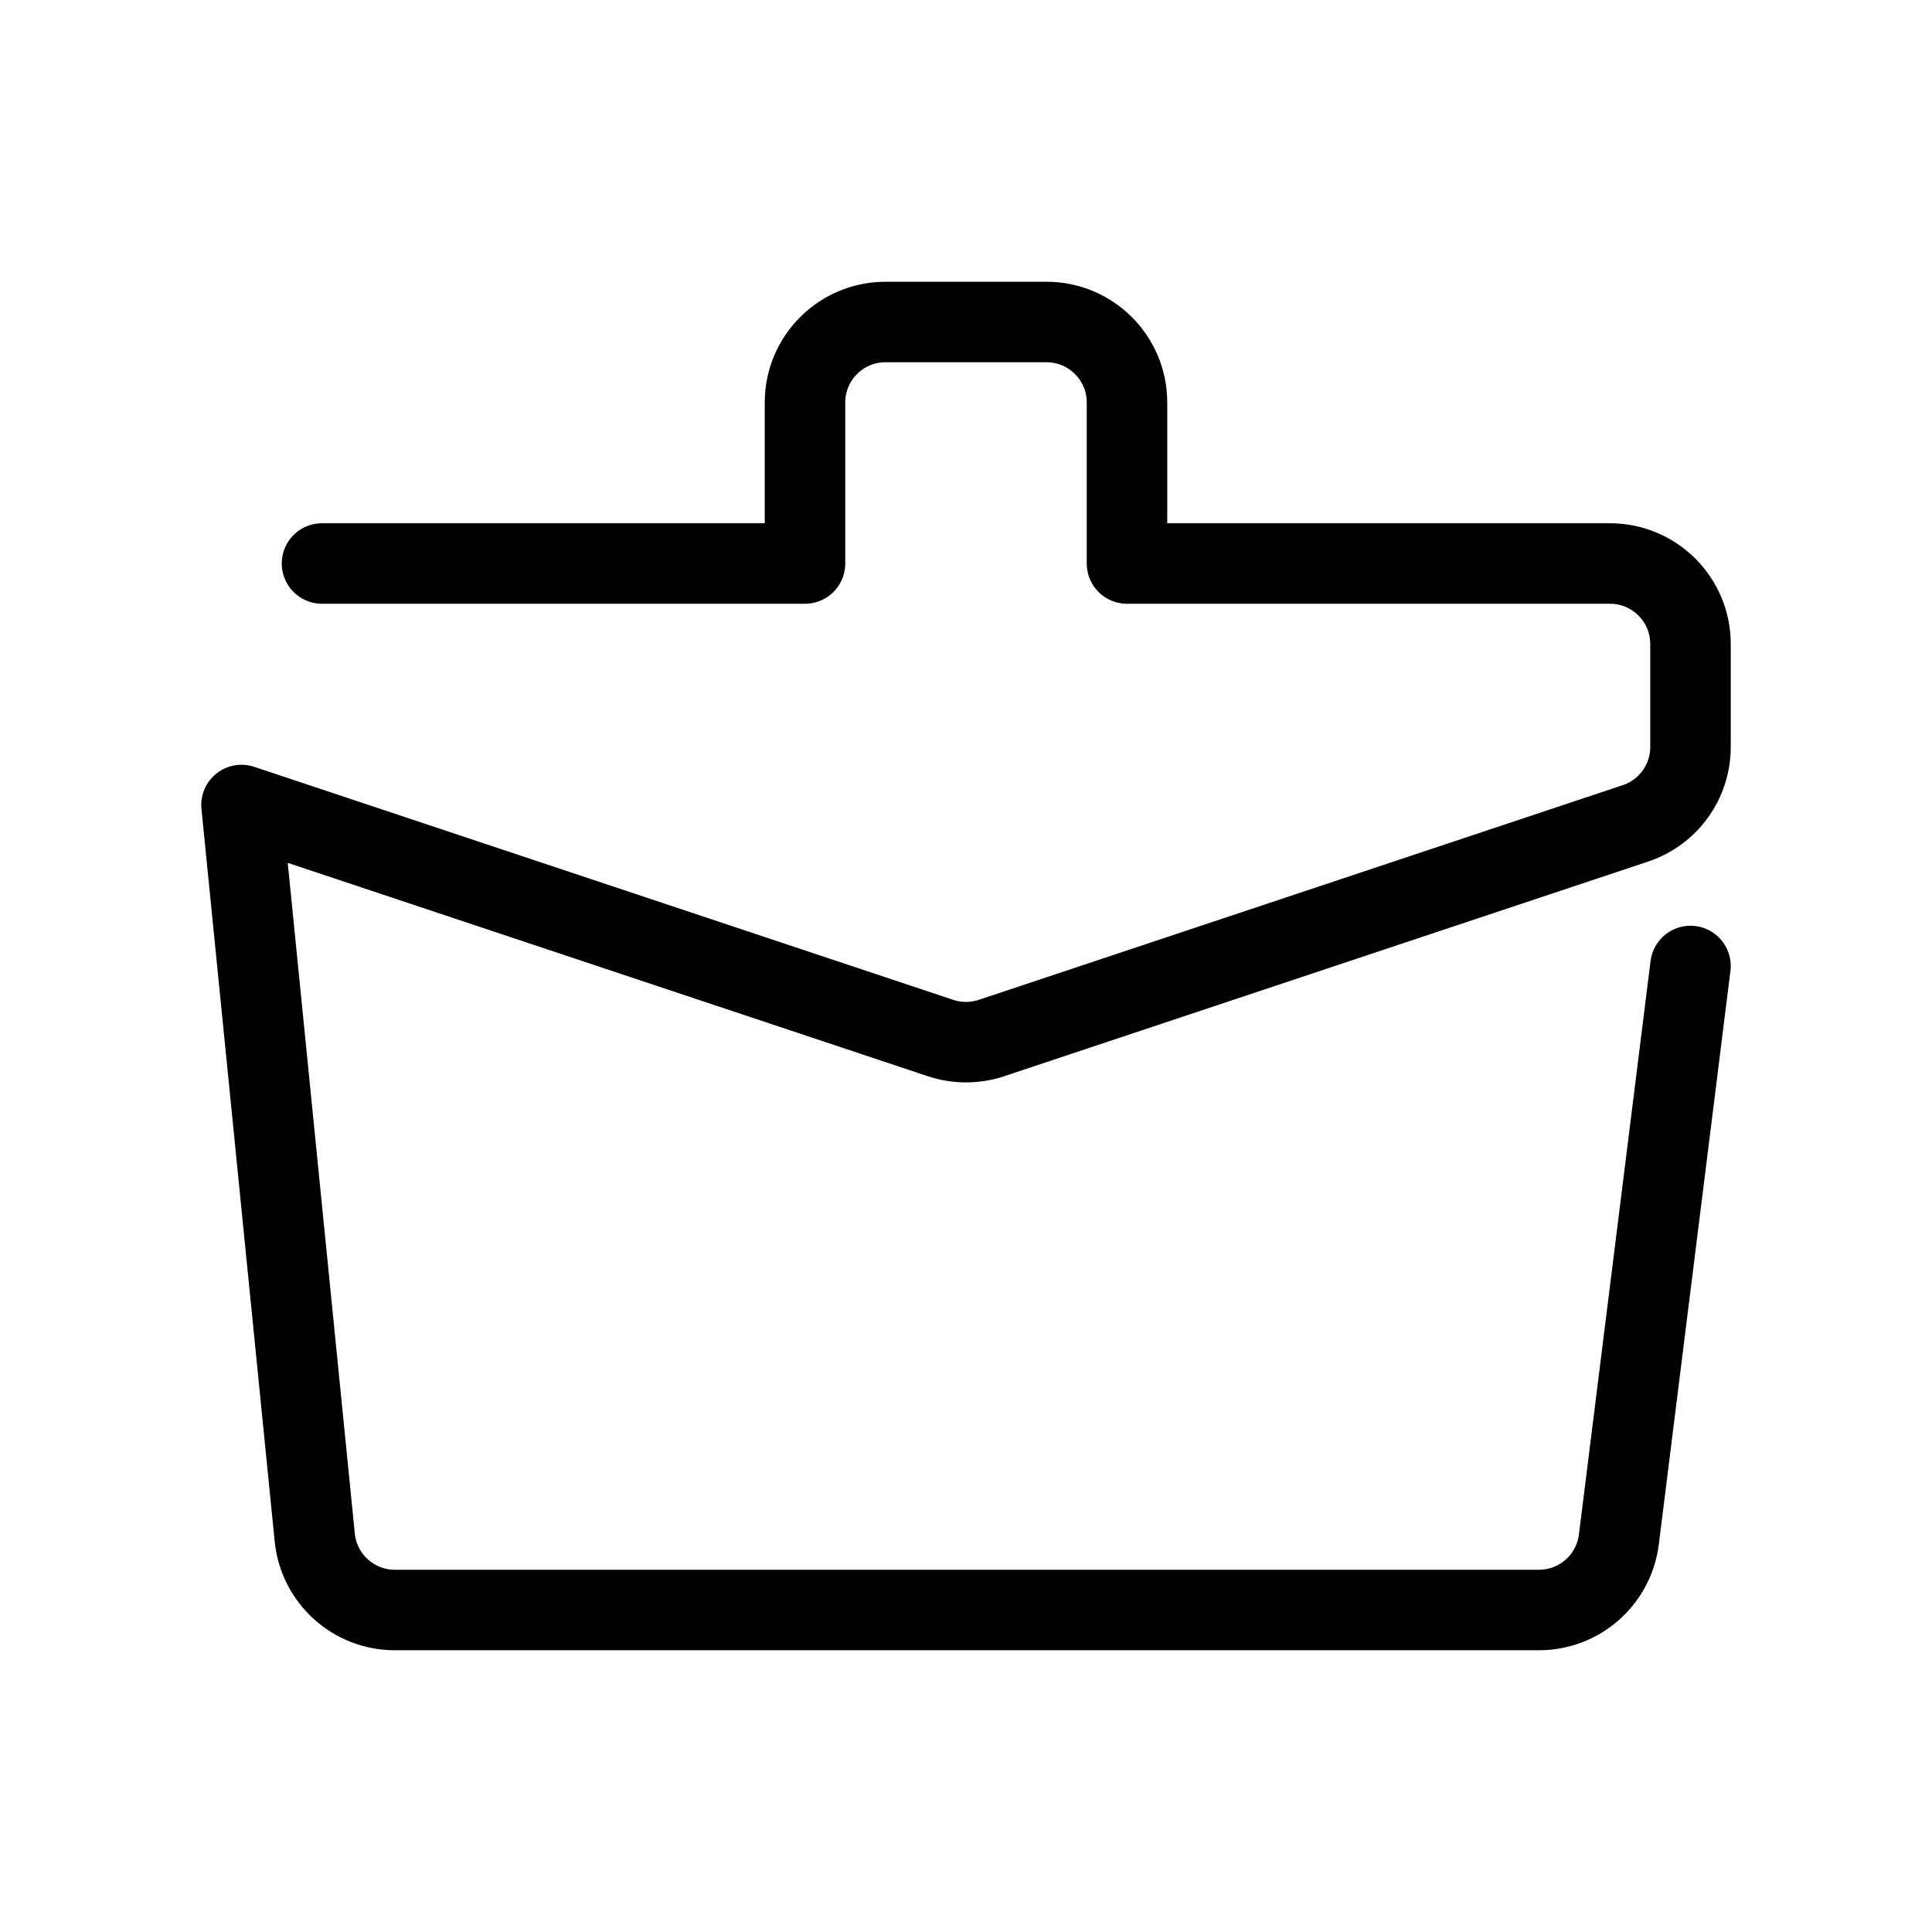<svg xmlns="http://www.w3.org/2000/svg" fill="none" viewBox="0 0 24 24"><path stroke="#000" stroke-linecap="round" stroke-linejoin="round" d="M4 7H10V5C10 4.448 10.448 4 11 4H13C13.552 4 14 4.448 14 5V7H20C20.552 7 21 7.448 21 8V9.279C21 9.71 20.725 10.092 20.316 10.228L12.316 12.895C12.111 12.963 11.889 12.963 11.684 12.895L3 10L3.91 19.099C3.961 19.611 4.391 20 4.905 20H19.117C19.622 20 20.047 19.625 20.11 19.124L21 12"/></svg>